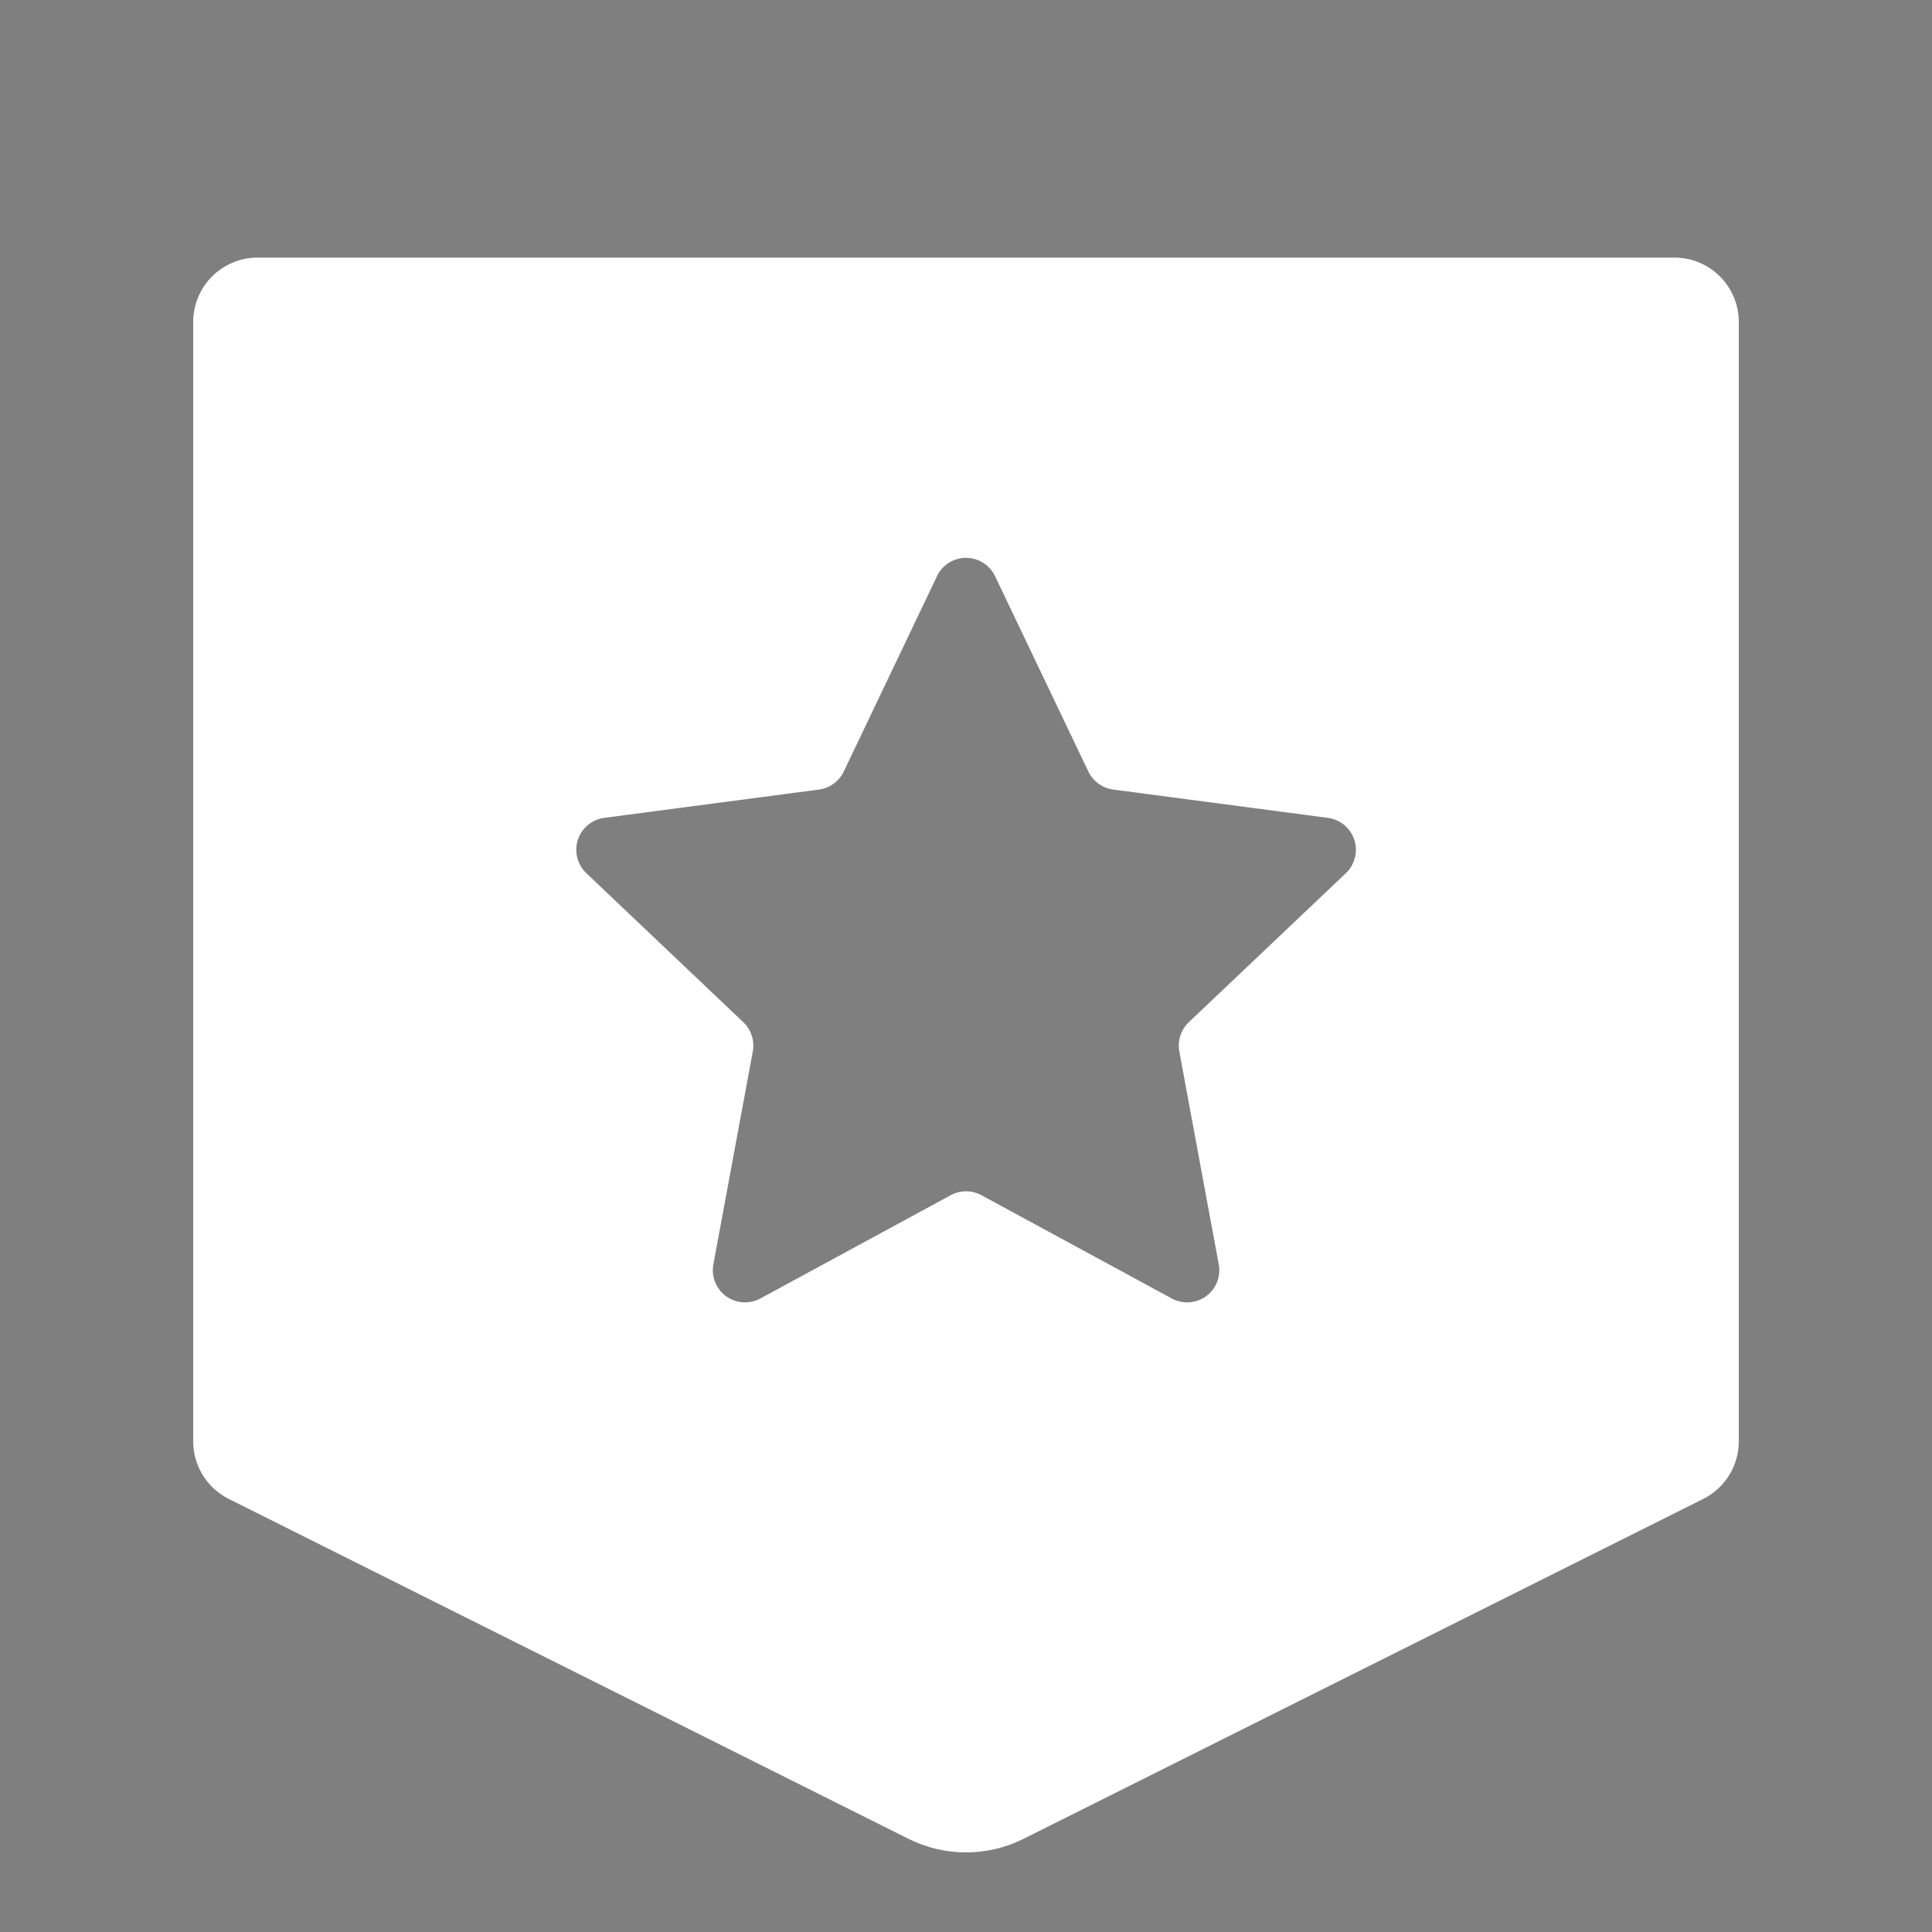 <?xml version="1.0" encoding="UTF-8"?>
<svg width="34px" height="34px" viewBox="0 0 34 34" version="1.1" xmlns="http://www.w3.org/2000/svg" xmlns:xlink="http://www.w3.org/1999/xlink">
    <rect x="0" y="0" width="34" height="34" fill="#808080" stroke="none"/>
    <title>推荐</title>
    <g id="页面-1" stroke="none" stroke-width="1" fill="none" fill-rule="evenodd">
        <g id="产品列表" transform="translate(-205, -1348)" fill-rule="nonzero">
            <g id="推荐" transform="translate(205, 1348)">
                <polygon id="路径" fill="#202425" opacity="0.01" points="0 0 34 0 34 34 0 34"></polygon>
                <path d="M29.467,4.533 C29.767,4.533 30.056,4.653 30.268,4.865 C30.481,5.078 30.6,5.366 30.6,5.667 L30.6,25.366 C30.6,25.795 30.357,26.188 29.973,26.379 L18.013,32.36 C17.375,32.679 16.625,32.679 15.987,32.36 L4.027,26.379 C3.643,26.188 3.4,25.795 3.4,25.366 L3.4,5.667 C3.4,5.366 3.519,5.078 3.732,4.865 C3.944,4.653 4.233,4.533 4.533,4.533 L29.467,4.533 Z M17,9.817 C16.782,9.817 16.583,9.942 16.489,10.139 L16.489,10.139 L16.49,10.139 L14.849,13.577 C14.766,13.75 14.602,13.87 14.411,13.895 L14.411,13.895 L10.633,14.393 C10.417,14.422 10.236,14.573 10.169,14.78 C10.102,14.988 10.16,15.215 10.318,15.366 L10.318,15.366 L13.081,17.989 C13.22,18.122 13.283,18.315 13.248,18.504 L13.248,18.504 L12.554,22.251 C12.514,22.465 12.602,22.684 12.778,22.812 C12.955,22.94 13.189,22.955 13.381,22.851 L13.381,22.851 L16.73,21.034 C16.899,20.942 17.103,20.942 17.272,21.034 L17.272,21.034 L20.621,22.851 C20.813,22.955 21.047,22.94 21.224,22.812 C21.401,22.684 21.488,22.465 21.448,22.251 L21.448,22.251 L20.754,18.504 C20.719,18.315 20.782,18.121 20.921,17.989 L20.921,17.989 L23.686,15.366 C23.844,15.215 23.901,14.987 23.834,14.78 C23.766,14.572 23.586,14.422 23.369,14.393 L23.369,14.393 L19.591,13.895 C19.401,13.87 19.236,13.75 19.153,13.577 L19.153,13.577 L17.511,10.139 C17.417,9.942 17.218,9.817 17,9.817 Z" id="形状结合" fill="#FFFFFF"></path>
            </g>
        </g>
    </g>
</svg>